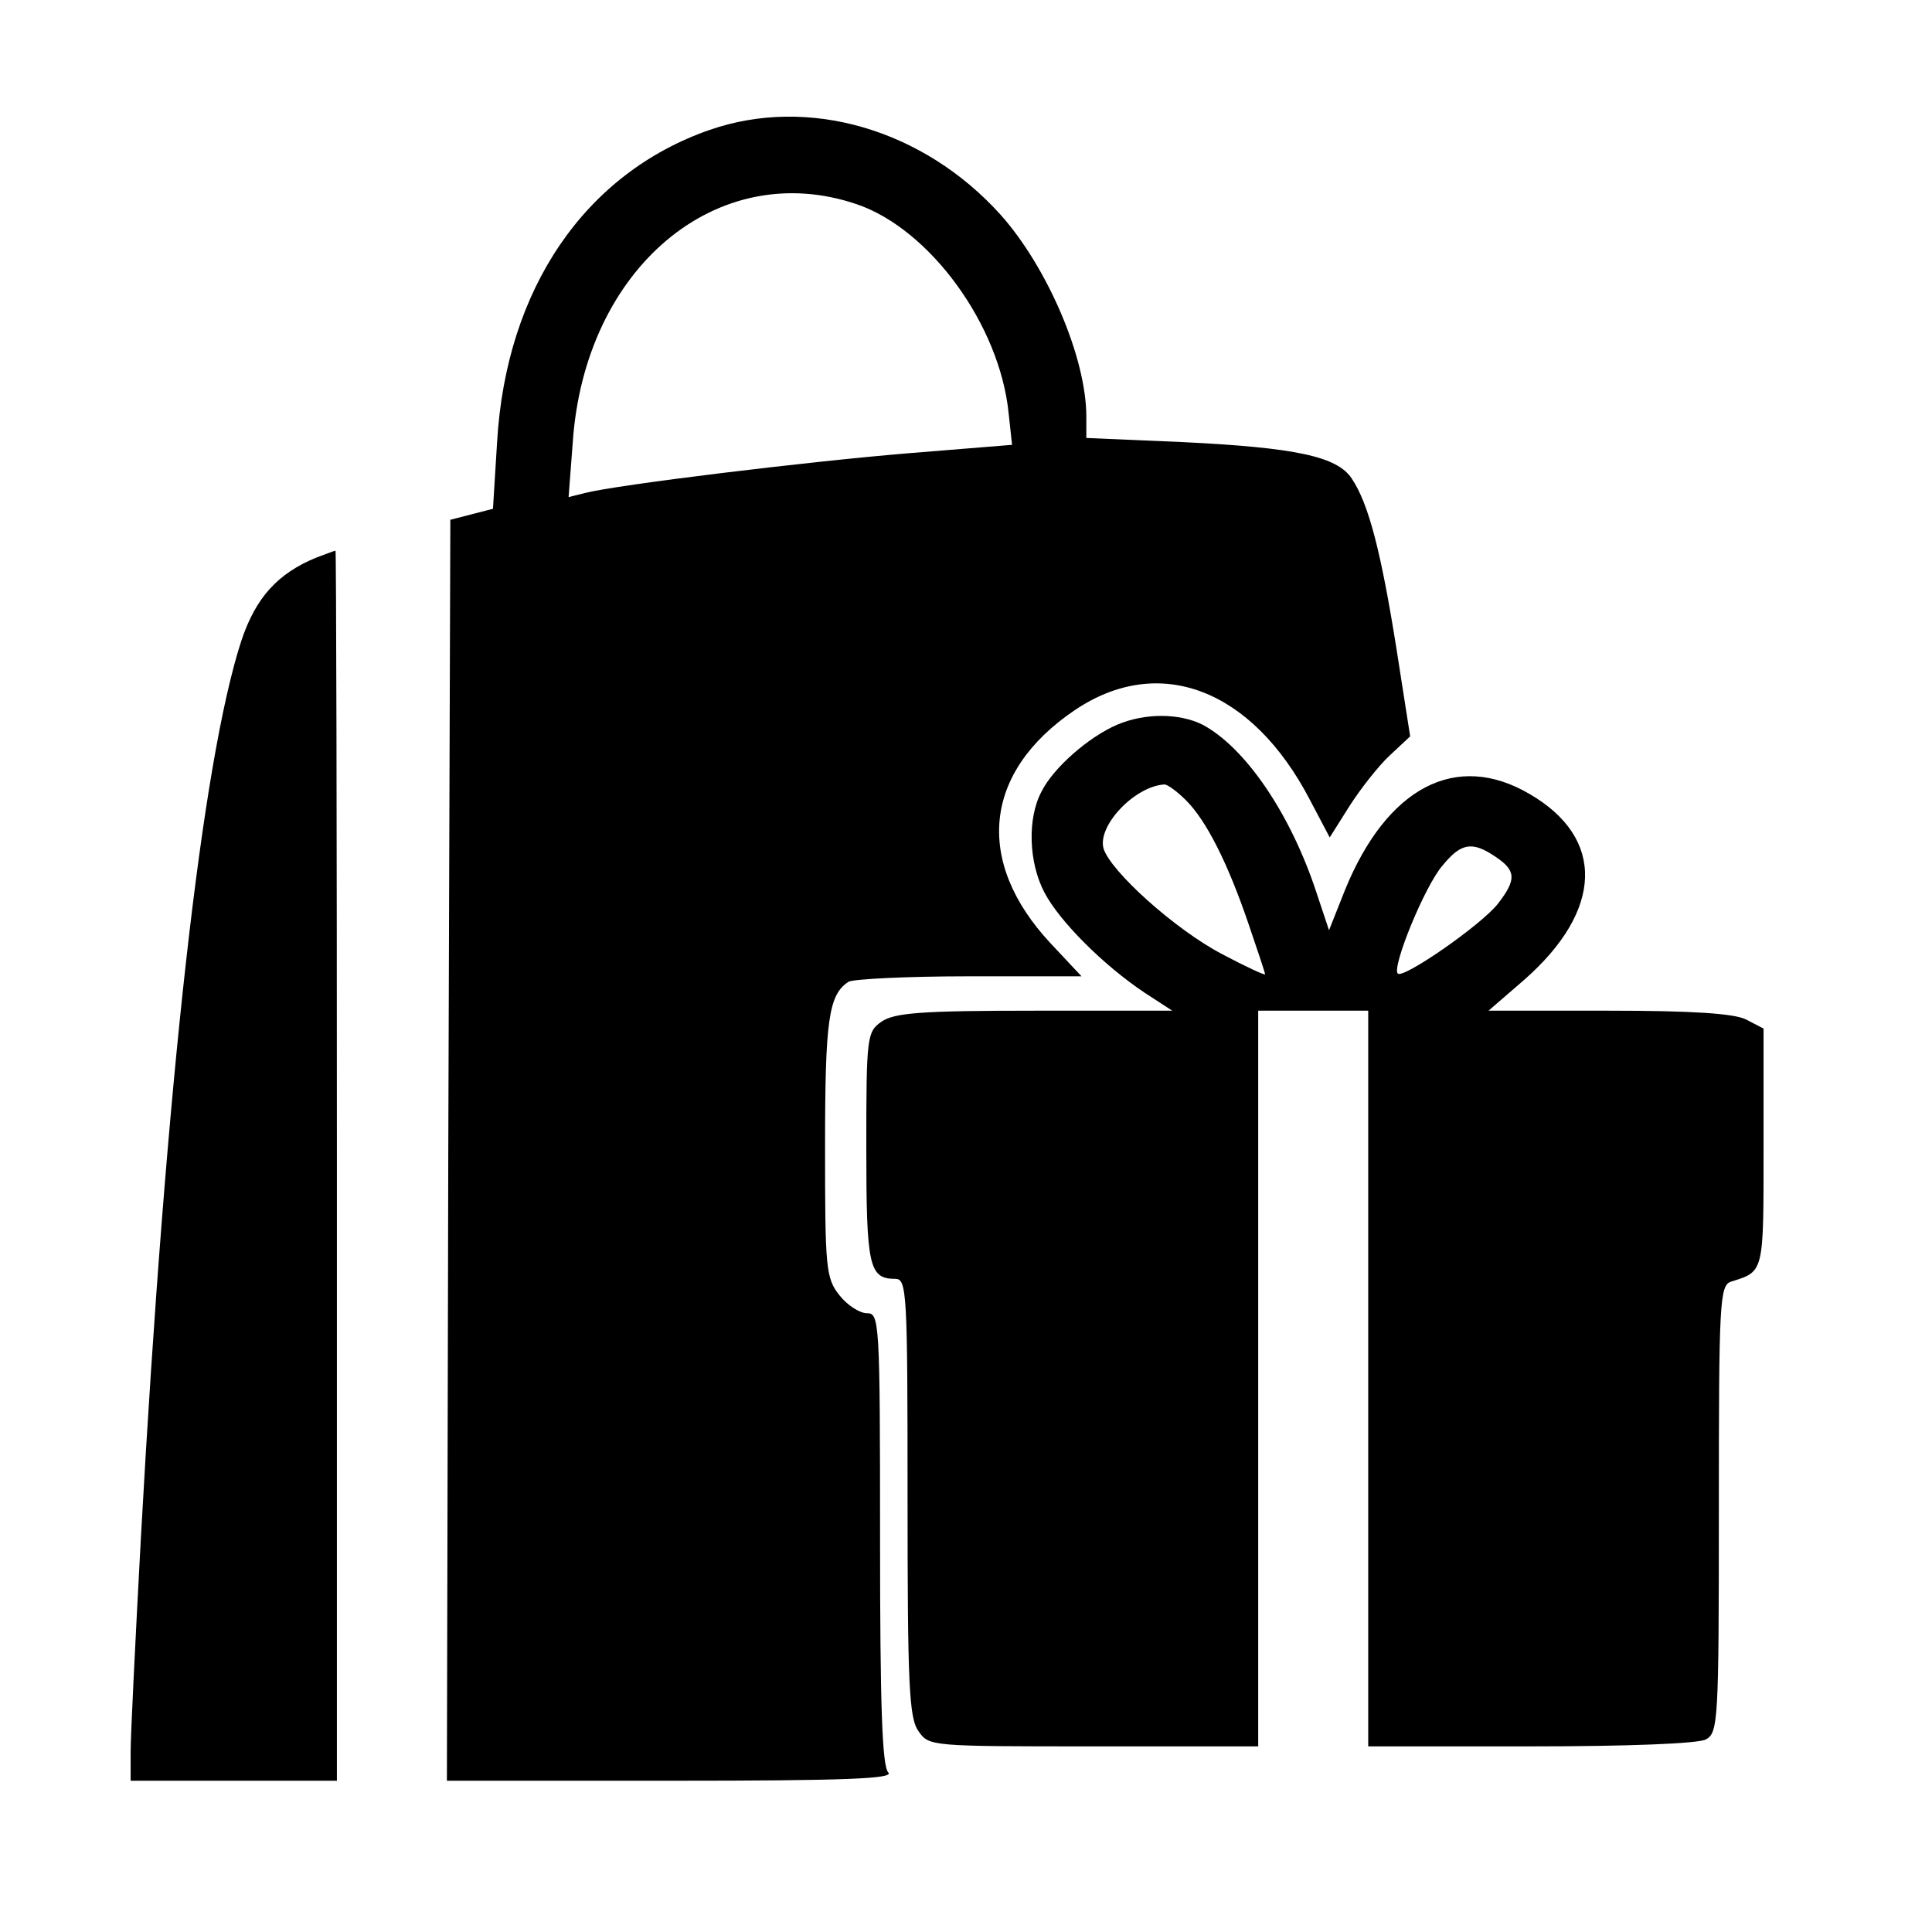 <?xml version="1.0" standalone="no"?>
<!DOCTYPE svg PUBLIC "-//W3C//DTD SVG 20010904//EN"
 "http://www.w3.org/TR/2001/REC-SVG-20010904/DTD/svg10.dtd">
<svg version="1.0" xmlns="http://www.w3.org/2000/svg"
 width="281pt" height="281pt" viewBox="0 0 281 281"
 preserveAspectRatio="xMidYMid meet">
<g transform="translate(0,281) scale(0.1,-0.1)"
fill="#000000" stroke="none">
<path d="M1032 2621 c-181 -63 -296 -231 -309 -454 l-6 -97 -31 -8 -31 -8 -3
-917 -2 -917 327 0 c254 0 324 3 315 12 -9 9 -12 98 -12 340 0 317 -1 328 -19
328 -11 0 -29 12 -40 26 -20 25 -21 40 -21 216 0 184 5 221 34 240 6 4 85 8
175 8 l164 0 -45 48 c-111 119 -98 249 35 339 123 83 258 31 342 -130 l29 -55
29 46 c16 25 42 58 58 73 l30 28 -20 128 c-22 138 -40 210 -65 247 -21 32 -81
45 -246 53 l-140 6 0 31 c0 86 -57 218 -125 294 -112 124 -279 173 -423 123z
m214 -108 c106 -36 208 -175 221 -304 l5 -46 -148 -12 c-147 -12 -426 -46
-473 -58 l-24 -6 6 79 c17 254 210 416 413 347z"/>
<path d="M460 1999 c-56 -23 -88 -58 -109 -121 -57 -175 -109 -637 -146 -1303
-8 -148 -15 -289 -15 -312 l0 -43 150 0 150 0 0 895 c0 492 -1 895 -2 894 -2
0 -14 -5 -28 -10z"/>
<path d="M1625 1756 c-42 -18 -93 -63 -110 -97 -21 -39 -19 -103 4 -147 22
-42 86 -106 146 -146 l40 -26 -200 0 c-165 0 -204 -3 -223 -16 -21 -15 -22
-21 -22 -183 0 -173 4 -191 42 -191 17 0 18 -18 18 -318 0 -271 2 -321 16
-340 15 -22 18 -22 255 -22 l239 0 0 535 0 535 80 0 80 0 0 -535 0 -535 236 0
c143 0 243 4 255 10 18 10 19 25 19 336 0 300 1 325 18 330 48 15 47 12 47
195 l0 173 -25 13 c-17 9 -79 13 -200 13 l-175 0 52 45 c115 101 118 206 8
270 -107 63 -208 10 -269 -140 l-23 -58 -18 54 c-38 116 -104 212 -166 245
-34 17 -84 17 -124 0z m100 -110 c30 -30 61 -92 91 -180 13 -38 24 -71 24 -73
0 -2 -28 11 -62 29 -69 36 -163 121 -173 154 -9 33 45 90 88 93 4 1 19 -10 32
-23z m450 -82 c30 -20 31 -33 4 -68 -24 -31 -138 -110 -146 -102 -9 9 39 127
65 157 27 33 43 36 77 13z"/>
</g>
</svg>

